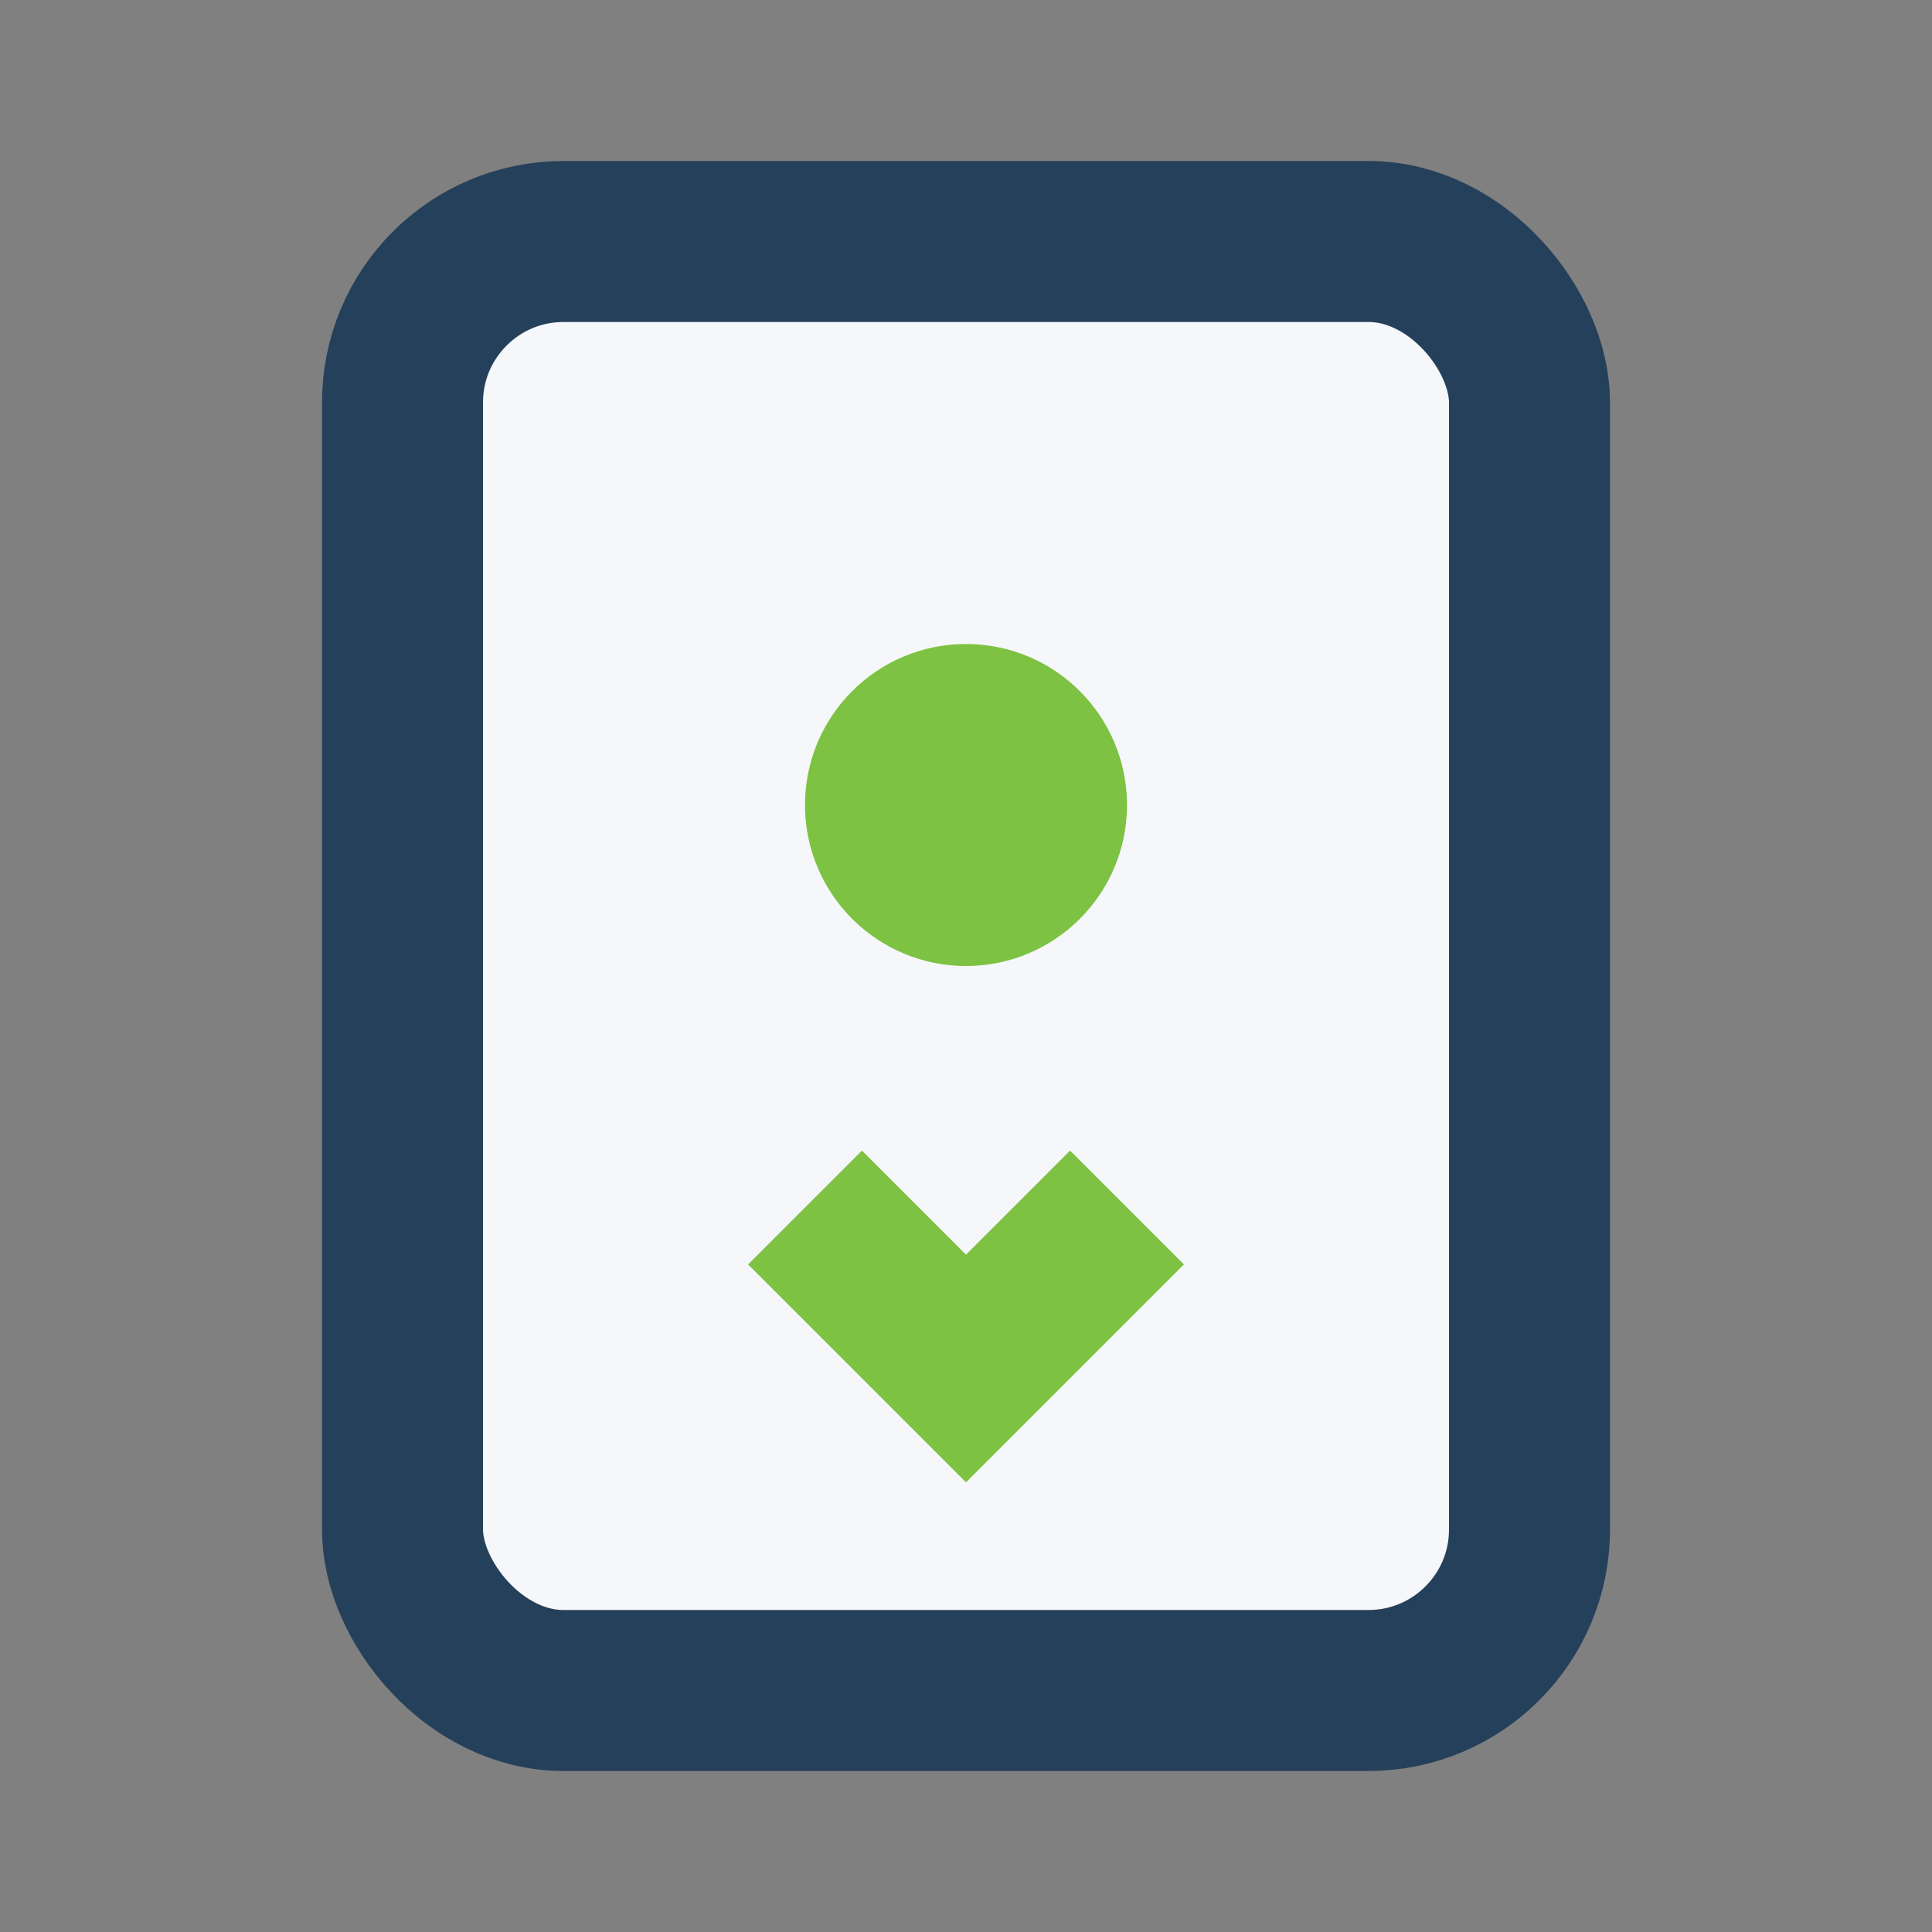 <?xml version="1.0" encoding="UTF-8"?>
<svg xmlns="http://www.w3.org/2000/svg" width="24" height="24" viewBox="0 0 24 24"><rect x="0" y="0" width="24" height="24" fill="#808080" stroke="none"/><rect x="5" y="3" width="14" height="18" rx="2" fill="#F5F7FA" stroke="#25405A" stroke-width="2"/><circle cx="12" cy="10" r="2" fill="#7DC242"/><path d="M10 15l2 2 2-2" stroke="#7DC242" stroke-width="2" fill="none"/></svg>